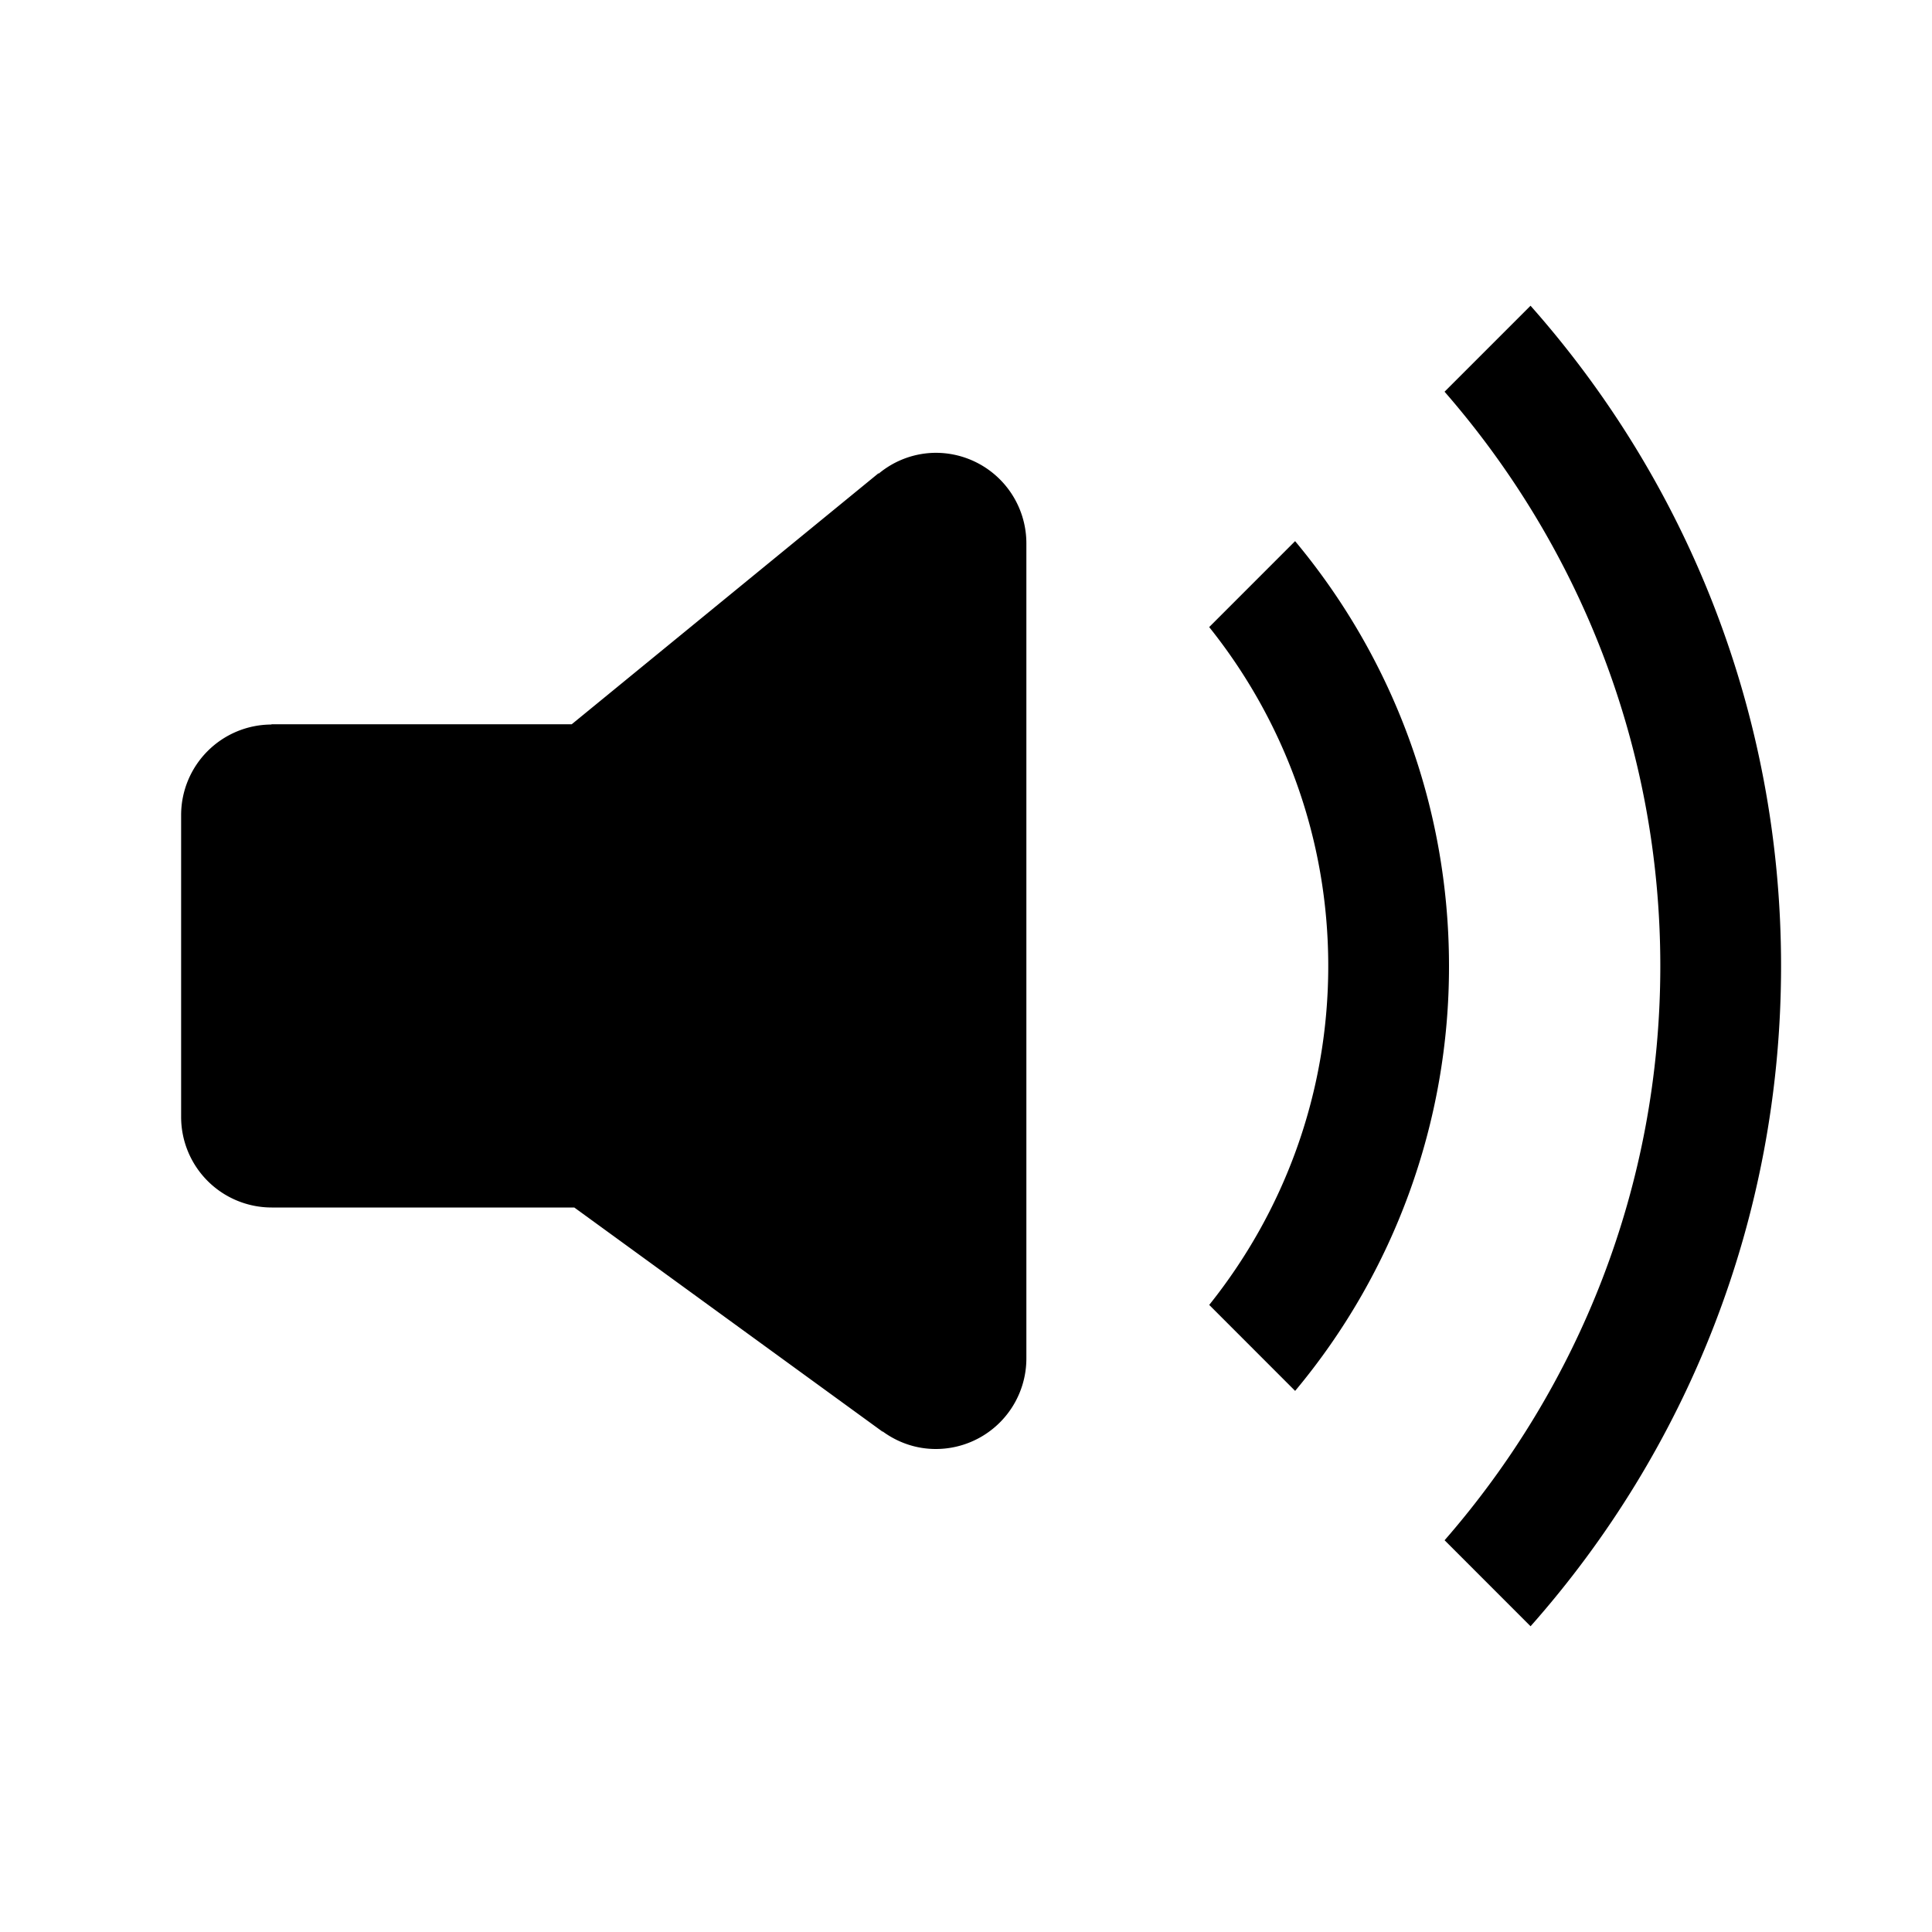 <svg xmlns="http://www.w3.org/2000/svg" width="64" height="64"><path d="M50.701 10.128l-2.848 2.848C52.292 18.07 55 24.712 55 32s-2.708 13.93-7.146 19.023l2.848 2.849C55.861 48.049 59 40.393 59 32s-3.139-16.049-8.299-21.872zM31 15a2.97 2.97 0 00-1.891.689l-.009-.011-10.162 8.315H8.992v.008A3 3 0 006 27v10a3 3 0 003 3h10.024l10.211 7.426.005-.007c.496.362 1.1.581 1.76.581a3 3 0 003-3V18a3 3 0 00-3-3zm11.902 2.926l-2.846 2.847C42.52 23.852 44 27.75 44 32s-1.48 8.148-3.943 11.227l2.846 2.848A21.907 21.907 0 0048 32c0-5.355-1.917-10.26-5.098-14.074z"/></svg>